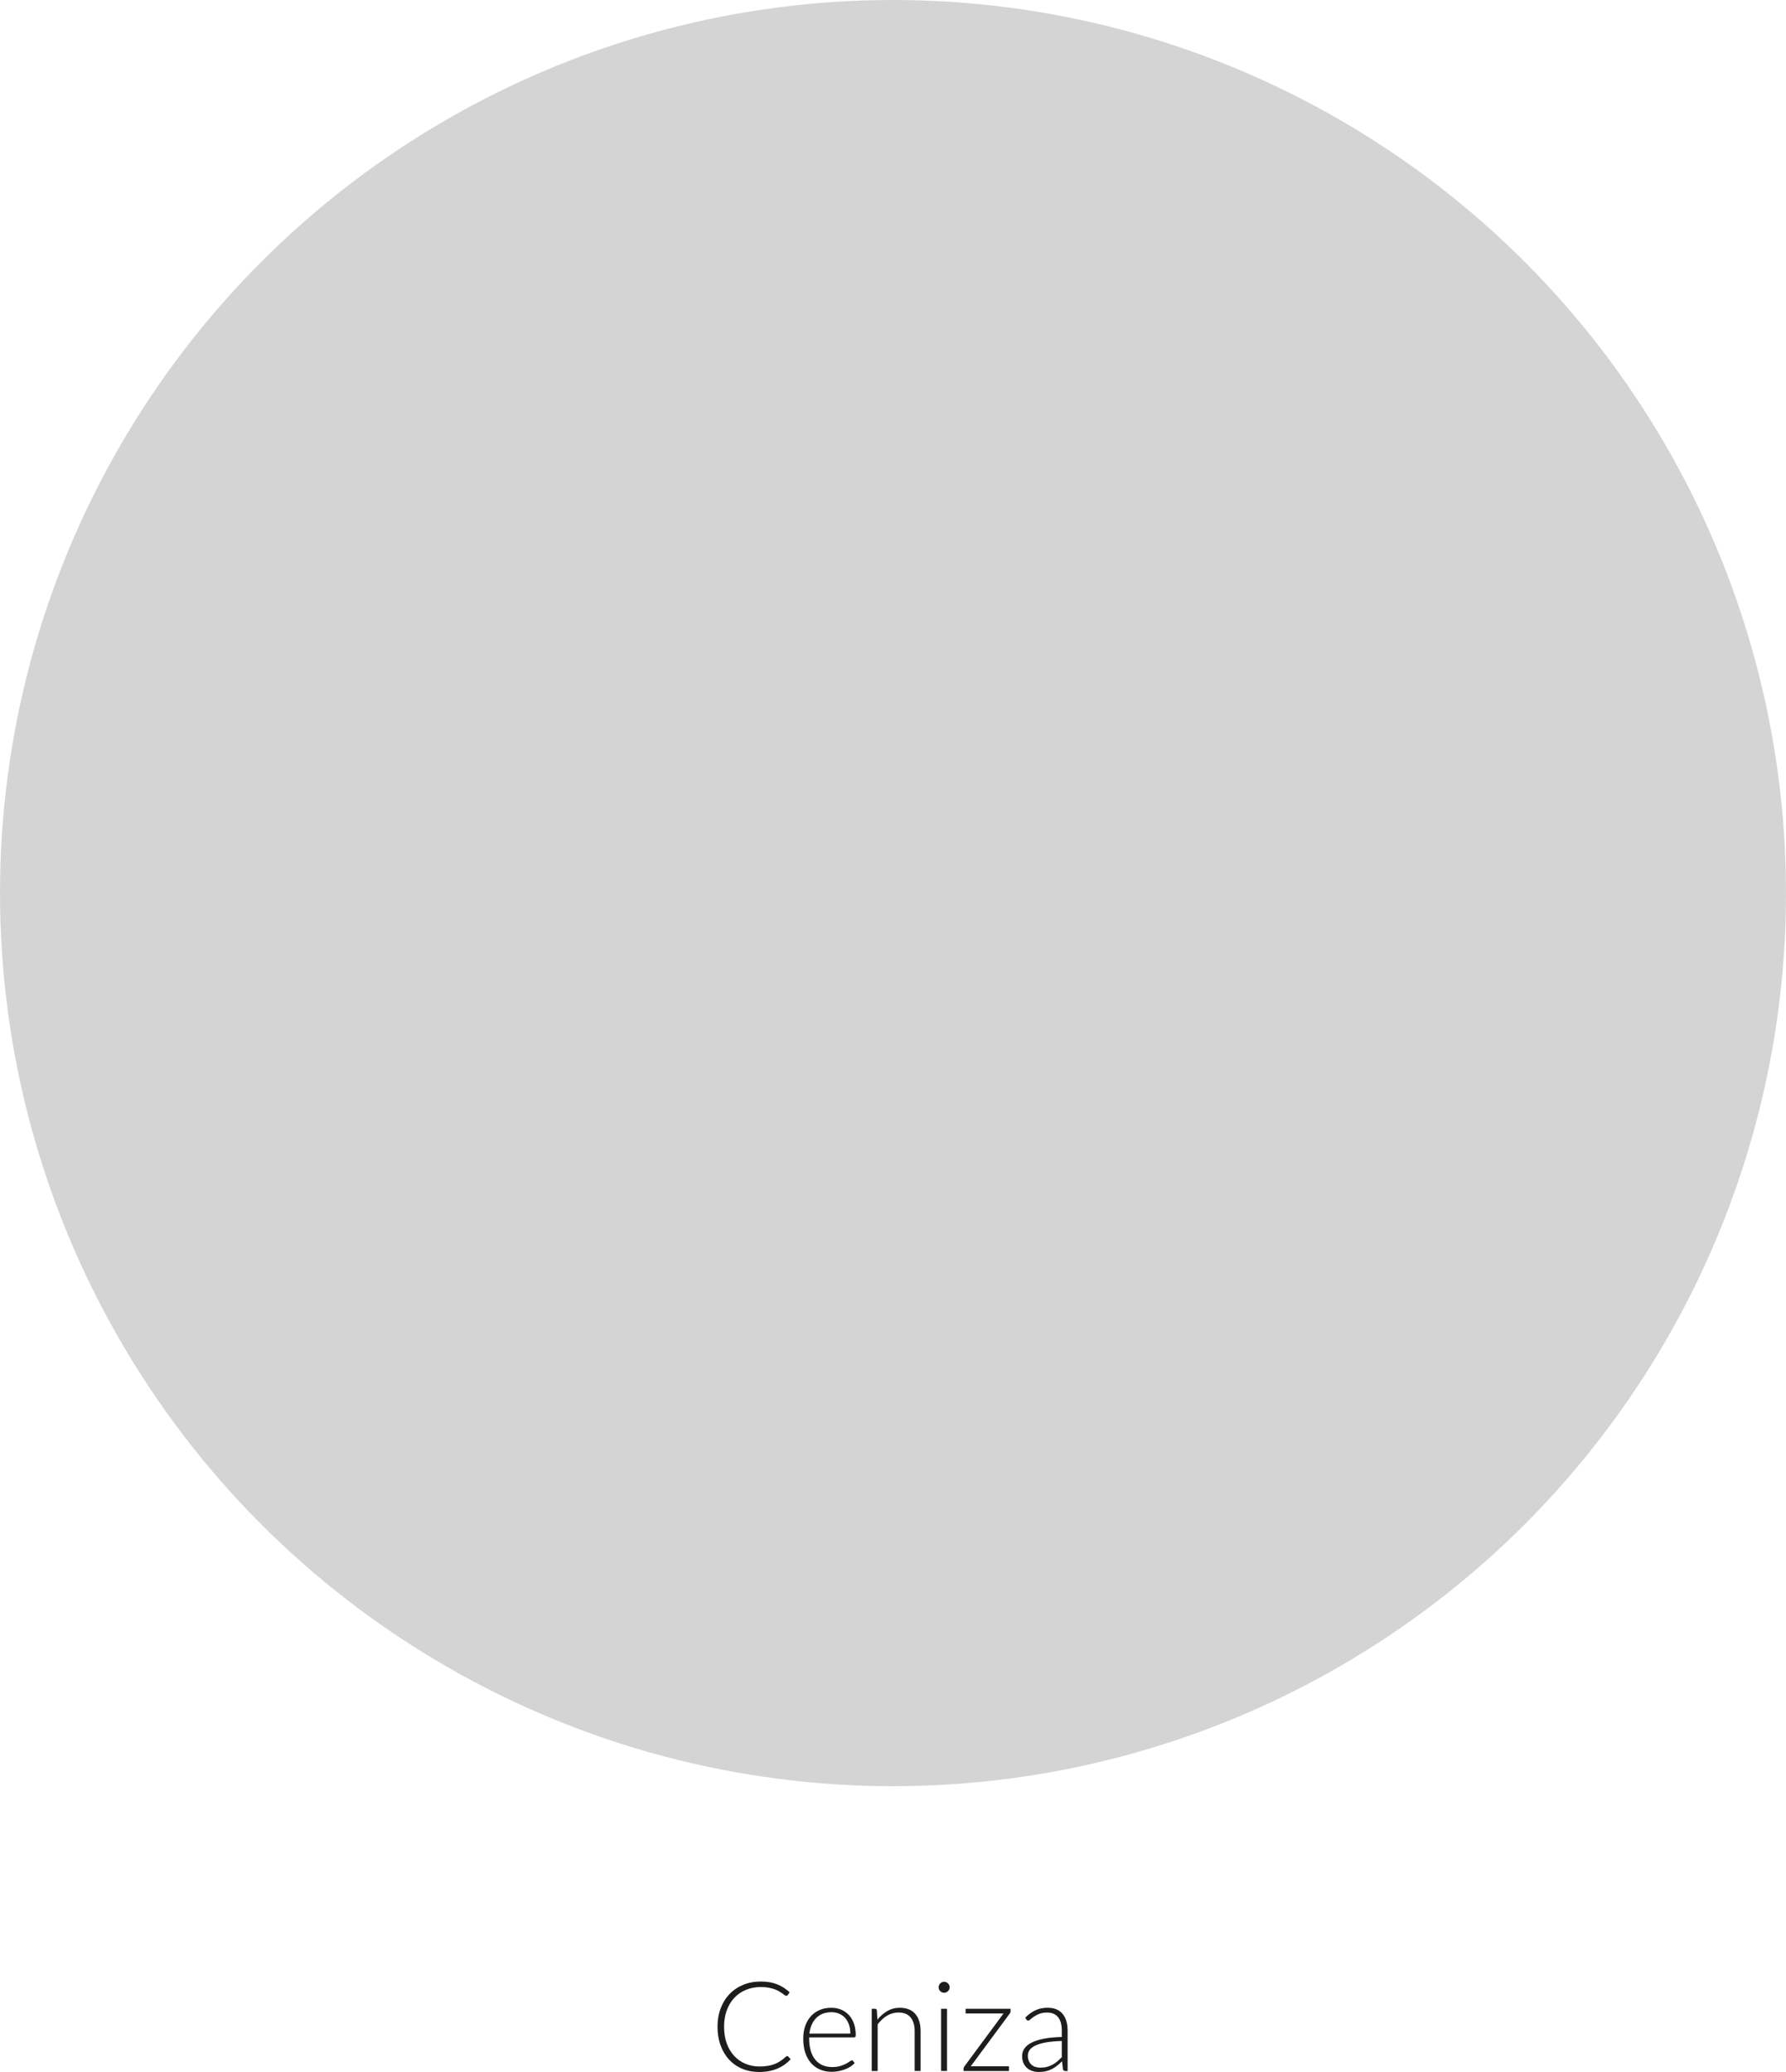 <?xml version="1.0" encoding="UTF-8"?> <svg xmlns="http://www.w3.org/2000/svg" id="Capa_1" width="70.556mm" height="81.844mm" viewBox="0 0 200 231.999"><defs><style>.cls-1{fill:#d5d4d4;}.cls-1,.cls-2{stroke-width:0px;}.cls-2{fill:#1d1d1b;}</style></defs><circle class="cls-1" cx="100" cy="100" r="100"></circle><path class="cls-2" d="M88.146,230.221c.046,0,.086.017.119.049l.28.302c-.206.219-.429.416-.672.591-.243.176-.507.325-.794.448-.287.124-.602.22-.945.287-.343.067-.72.102-1.13.102-.686,0-1.315-.12-1.886-.36-.572-.24-1.062-.581-1.47-1.022-.408-.44-.727-.974-.956-1.6-.229-.625-.343-1.32-.343-2.086,0-.751.118-1.437.354-2.058.235-.621.567-1.154.994-1.6.427-.445.938-.791,1.533-1.036.595-.245,1.252-.367,1.971-.367.359,0,.688.026.987.08.298.054.578.131.836.231s.503.225.731.374.453.322.672.519l-.217.314c-.038.057-.096.084-.175.084-.042,0-.096-.024-.161-.073s-.148-.109-.249-.182c-.101-.072-.222-.152-.364-.238-.142-.086-.311-.166-.507-.238-.196-.072-.422-.133-.679-.182-.257-.049-.549-.073-.875-.073-.602,0-1.155.104-1.659.312-.504.207-.938.504-1.302.889-.364.385-.647.852-.85,1.4-.203.548-.305,1.163-.305,1.844,0,.7.1,1.326.301,1.876.201.551.479,1.017.833,1.396.355.381.774.672,1.257.875s1.007.305,1.571.305c.354,0,.671-.023.949-.07.277-.046.533-.116.766-.21.233-.093.451-.207.651-.343.201-.135.399-.294.595-.476.023-.019.045-.034.066-.046s.046-.018.074-.018Z"></path><path class="cls-2" d="M93.087,224.81c.392,0,.755.068,1.089.203.333.136.623.333.868.592.245.259.437.577.574.955s.207.812.207,1.303c0,.103-.015.172-.045.21-.03.037-.078.056-.144.056h-5.026v.133c0,.522.061.982.182,1.379.122.397.294.729.518.998s.495.47.812.605c.317.135.672.203,1.064.203.35,0,.653-.039.91-.116.256-.076.472-.163.647-.259.175-.096.314-.182.417-.259s.177-.115.224-.115c.061,0,.107.023.14.069l.182.225c-.112.14-.26.271-.444.392-.185.121-.39.226-.616.312-.226.087-.469.155-.728.207-.259.051-.519.076-.78.076-.476,0-.91-.082-1.302-.248s-.729-.407-1.009-.725c-.281-.317-.498-.706-.651-1.165-.153-.46-.229-.986-.229-1.579,0-.499.071-.96.213-1.382.142-.423.348-.787.616-1.093.269-.306.598-.545.987-.717.39-.173.832-.26,1.326-.26ZM93.097,225.307c-.358,0-.68.057-.964.168-.284.112-.53.273-.737.483s-.375.462-.503.756c-.128.294-.213.623-.255.987h4.585c0-.373-.051-.708-.154-1.005-.103-.296-.247-.547-.434-.752-.186-.206-.41-.363-.671-.473-.261-.109-.55-.165-.867-.165Z"></path><path class="cls-2" d="M97.617,231.887v-6.965h.364c.121,0,.191.059.21.175l.063,1.05c.317-.4.687-.724,1.109-.969s.893-.368,1.411-.368c.383,0,.72.062,1.012.183.291.121.532.296.724.524.191.229.336.504.435.826.098.322.146.687.146,1.092v4.452h-.665v-4.452c0-.653-.149-1.165-.447-1.536-.299-.371-.757-.557-1.373-.557-.458,0-.882.118-1.274.354-.392.236-.742.559-1.05.97v5.222h-.665Z"></path><path class="cls-2" d="M106.346,222.521c0,.084-.018.163-.053.235-.034.072-.08.136-.136.192-.057.056-.122.101-.196.133-.075.032-.154.049-.238.049s-.163-.017-.237-.049c-.075-.032-.141-.077-.196-.133-.057-.057-.101-.12-.133-.192-.033-.072-.05-.151-.05-.235s.017-.164.05-.241c.032-.077.076-.144.133-.199.056-.056.121-.101.196-.133.074-.033.153-.049.237-.049s.163.016.238.049c.074.032.14.077.196.133.056.056.102.122.136.199.035.077.053.157.053.241ZM106.052,224.922v6.965h-.665v-6.965h.665Z"></path><path class="cls-2" d="M113.164,225.203c0,.098-.033.187-.099.266l-4.36,5.895h4.283v.524h-5.089v-.266c0-.079.035-.166.105-.259l4.375-5.915h-4.249v-.525h5.033v.28Z"></path><path class="cls-2" d="M119.289,231.887c-.141,0-.227-.065-.26-.195l-.098-.89c-.191.187-.382.354-.57.504-.189.149-.387.275-.592.378-.205.104-.427.182-.665.235-.237.053-.499.08-.784.08-.237,0-.469-.035-.692-.105-.225-.069-.423-.177-.595-.321-.173-.145-.312-.33-.417-.557s-.157-.498-.157-.815c0-.294.084-.567.252-.819s.431-.472.787-.658c.357-.187.816-.336,1.379-.447.562-.112,1.238-.178,2.026-.196v-.729c0-.644-.139-1.14-.416-1.487s-.689-.521-1.235-.521c-.336,0-.622.047-.857.141-.236.093-.436.195-.599.308-.164.112-.297.215-.399.308-.103.094-.188.141-.259.141-.094,0-.163-.042-.21-.126l-.119-.203c.364-.364.747-.64,1.148-.826s.856-.28,1.364-.28c.374,0,.7.06.98.179s.512.289.696.511.323.49.417.806c.093.314.14.666.14,1.053v4.536h-.266ZM116.488,231.516c.271,0,.52-.028.746-.087s.437-.141.63-.245c.193-.105.374-.229.542-.375.169-.145.334-.301.497-.469v-1.812c-.662.019-1.232.068-1.711.15-.479.081-.873.192-1.184.332-.31.141-.538.307-.686.501-.147.193-.221.414-.221.661,0,.233.039.436.115.605.077.171.179.311.305.42.126.11.273.19.441.241.168.052.343.077.524.077Z"></path></svg> 